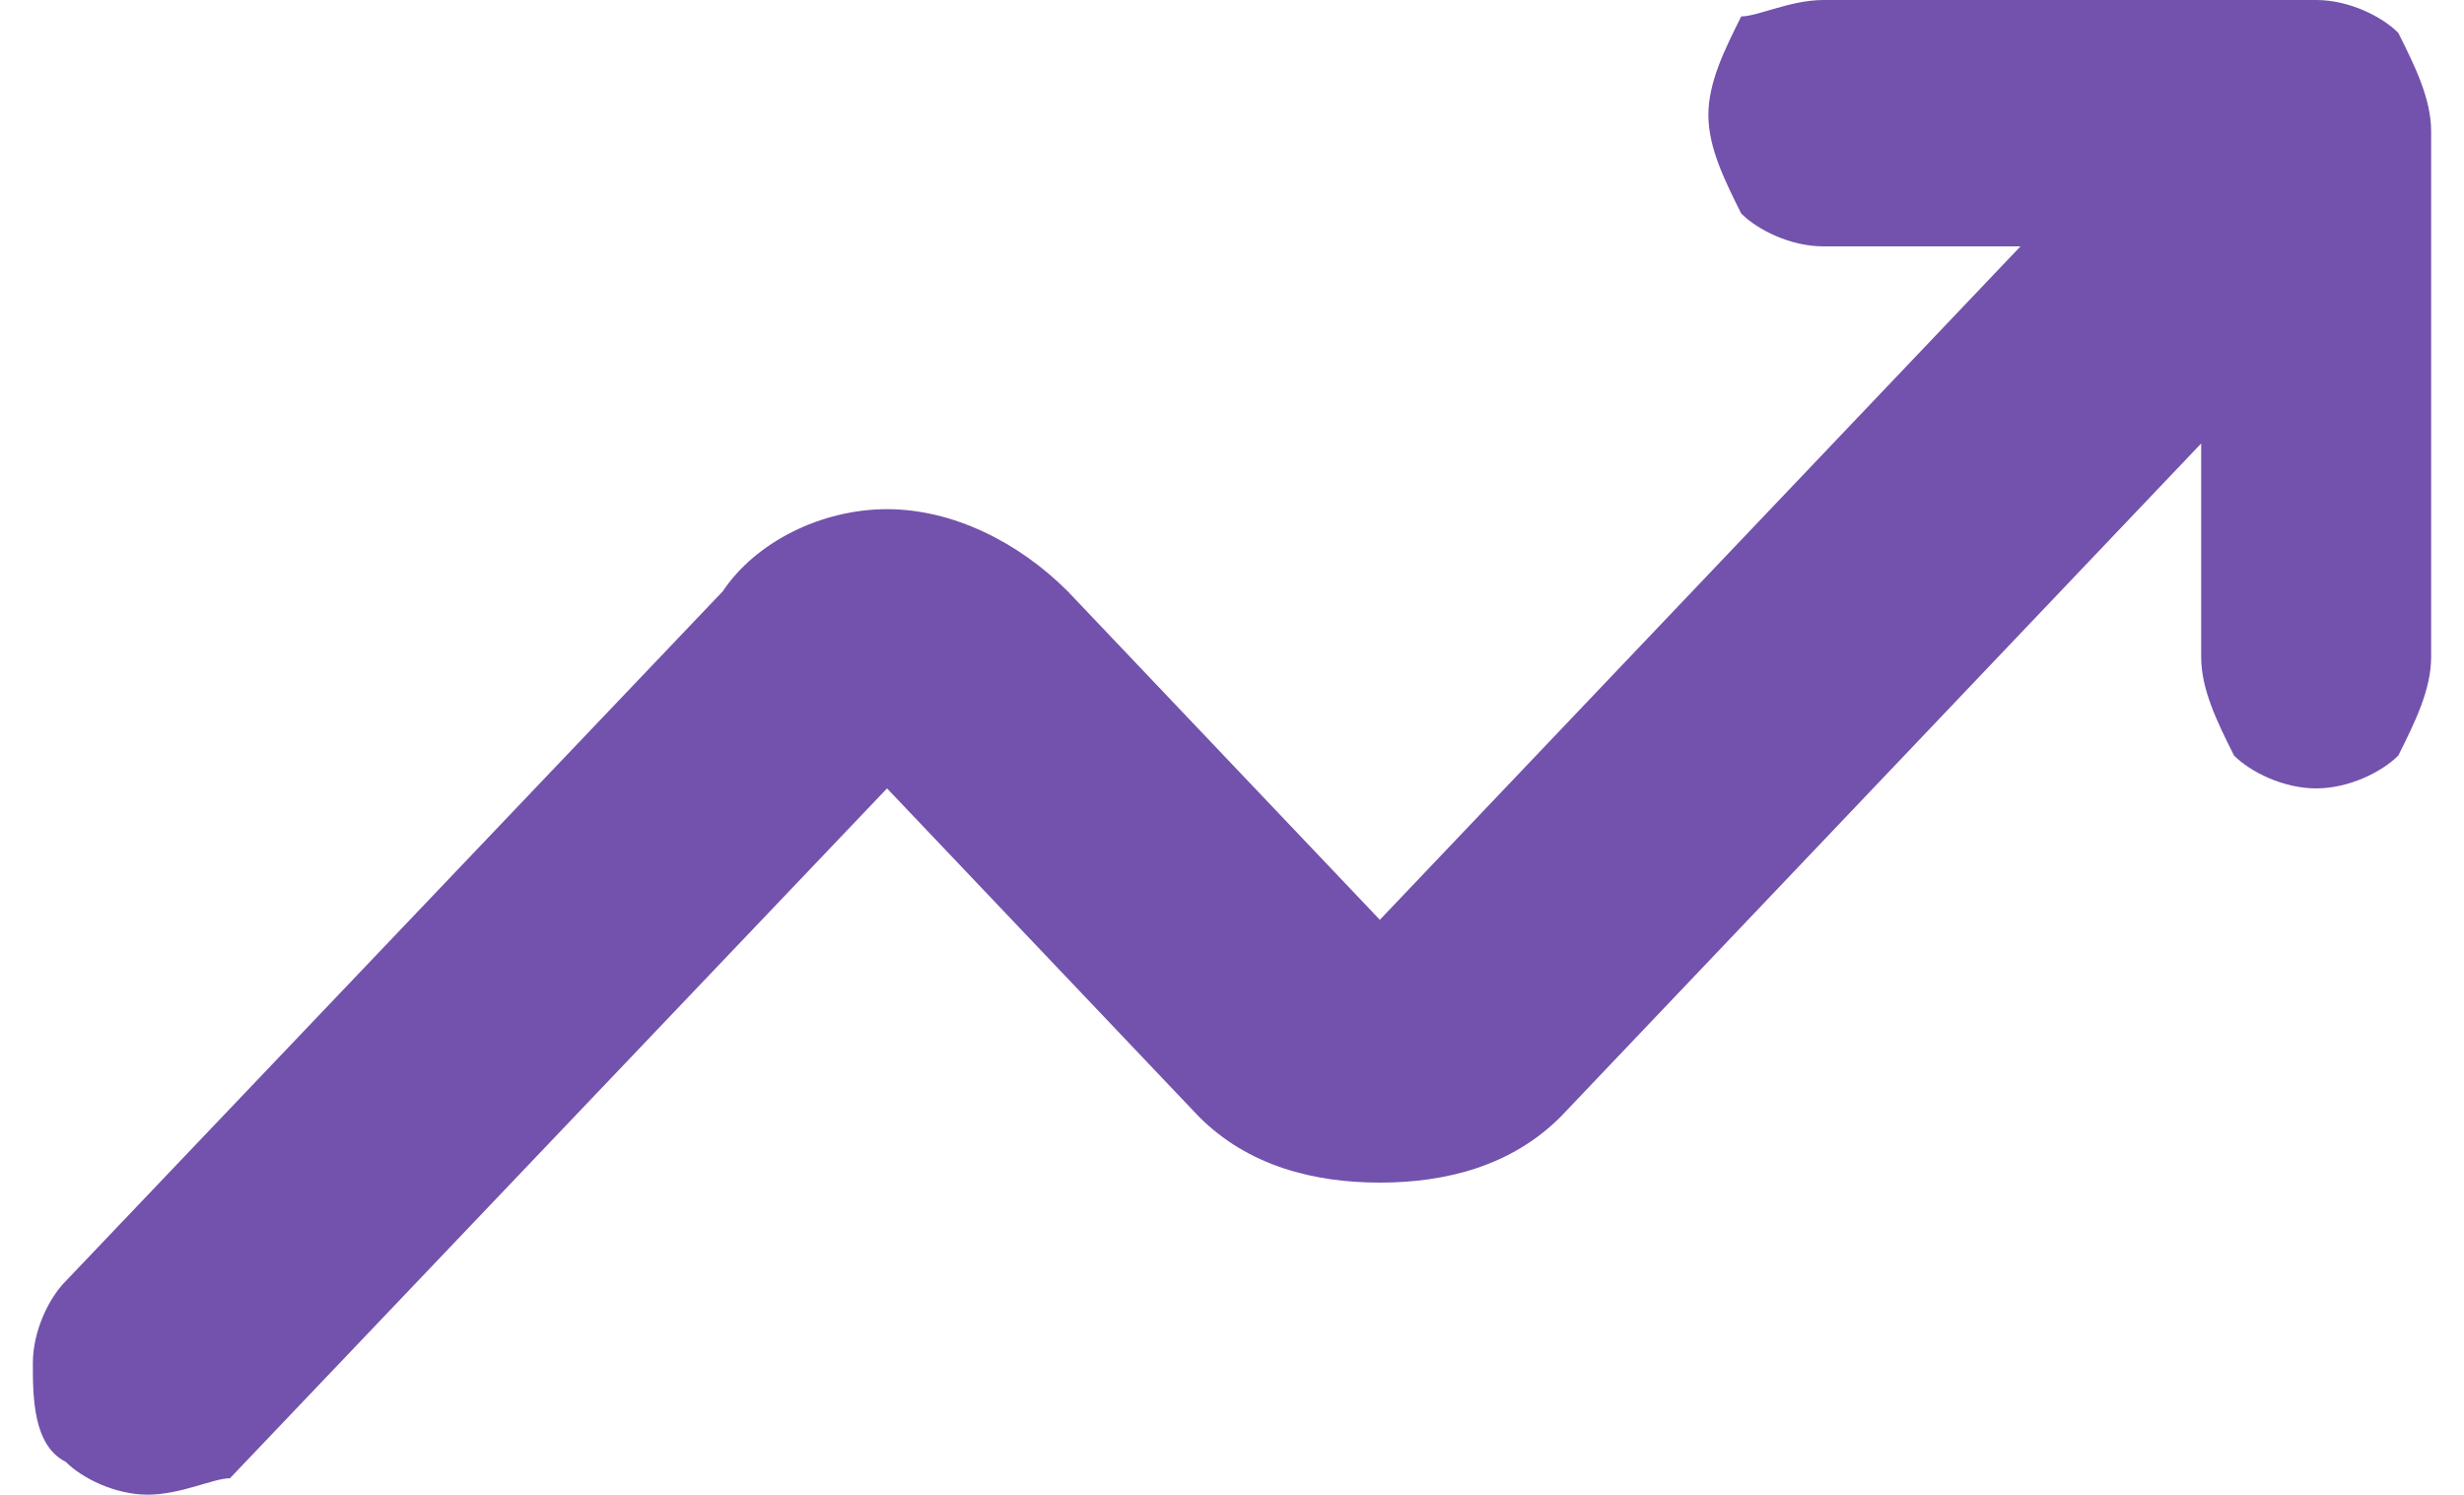 <?xml version="1.0" encoding="UTF-8"?>
<svg xmlns="http://www.w3.org/2000/svg" xmlns:xlink="http://www.w3.org/1999/xlink" version="1.1" id="Ebene_1" x="0px" y="0px" width="15px" height="9.1px" viewBox="0 0 15 9.1" xml:space="preserve">
<path id="trending_up_24dp_5F6368_FILL0_wght400_GRAD0_opsz24" fill="#7252AC" d="M0.4,8.9C0.2,8.8,0.2,8.5,0.2,8.3  c0-0.2,0.1-0.4,0.2-0.5l4-4.2C4.6,3.3,5,3.1,5.4,3.1c0.4,0,0.8,0.2,1.1,0.5l1.9,2l3.9-4.1h-1.2c-0.2,0-0.4-0.1-0.5-0.2  c-0.1-0.2-0.2-0.4-0.2-0.6c0-0.2,0.1-0.4,0.2-0.6C10.7,0.1,10.9,0,11.1,0h3c0.2,0,0.4,0.1,0.5,0.2c0.1,0.2,0.2,0.4,0.2,0.6v3.2  c0,0.2-0.1,0.4-0.2,0.6c-0.1,0.1-0.3,0.2-0.5,0.2c-0.2,0-0.4-0.1-0.5-0.2c-0.1-0.2-0.2-0.4-0.2-0.6V2.7L9.5,6.8  C9.2,7.1,8.8,7.2,8.4,7.2C8,7.2,7.6,7.1,7.3,6.8l-1.9-2l-4,4.2C1.3,9,1.1,9.1,0.9,9.1C0.7,9.1,0.5,9,0.4,8.9z"></path>
</svg>
